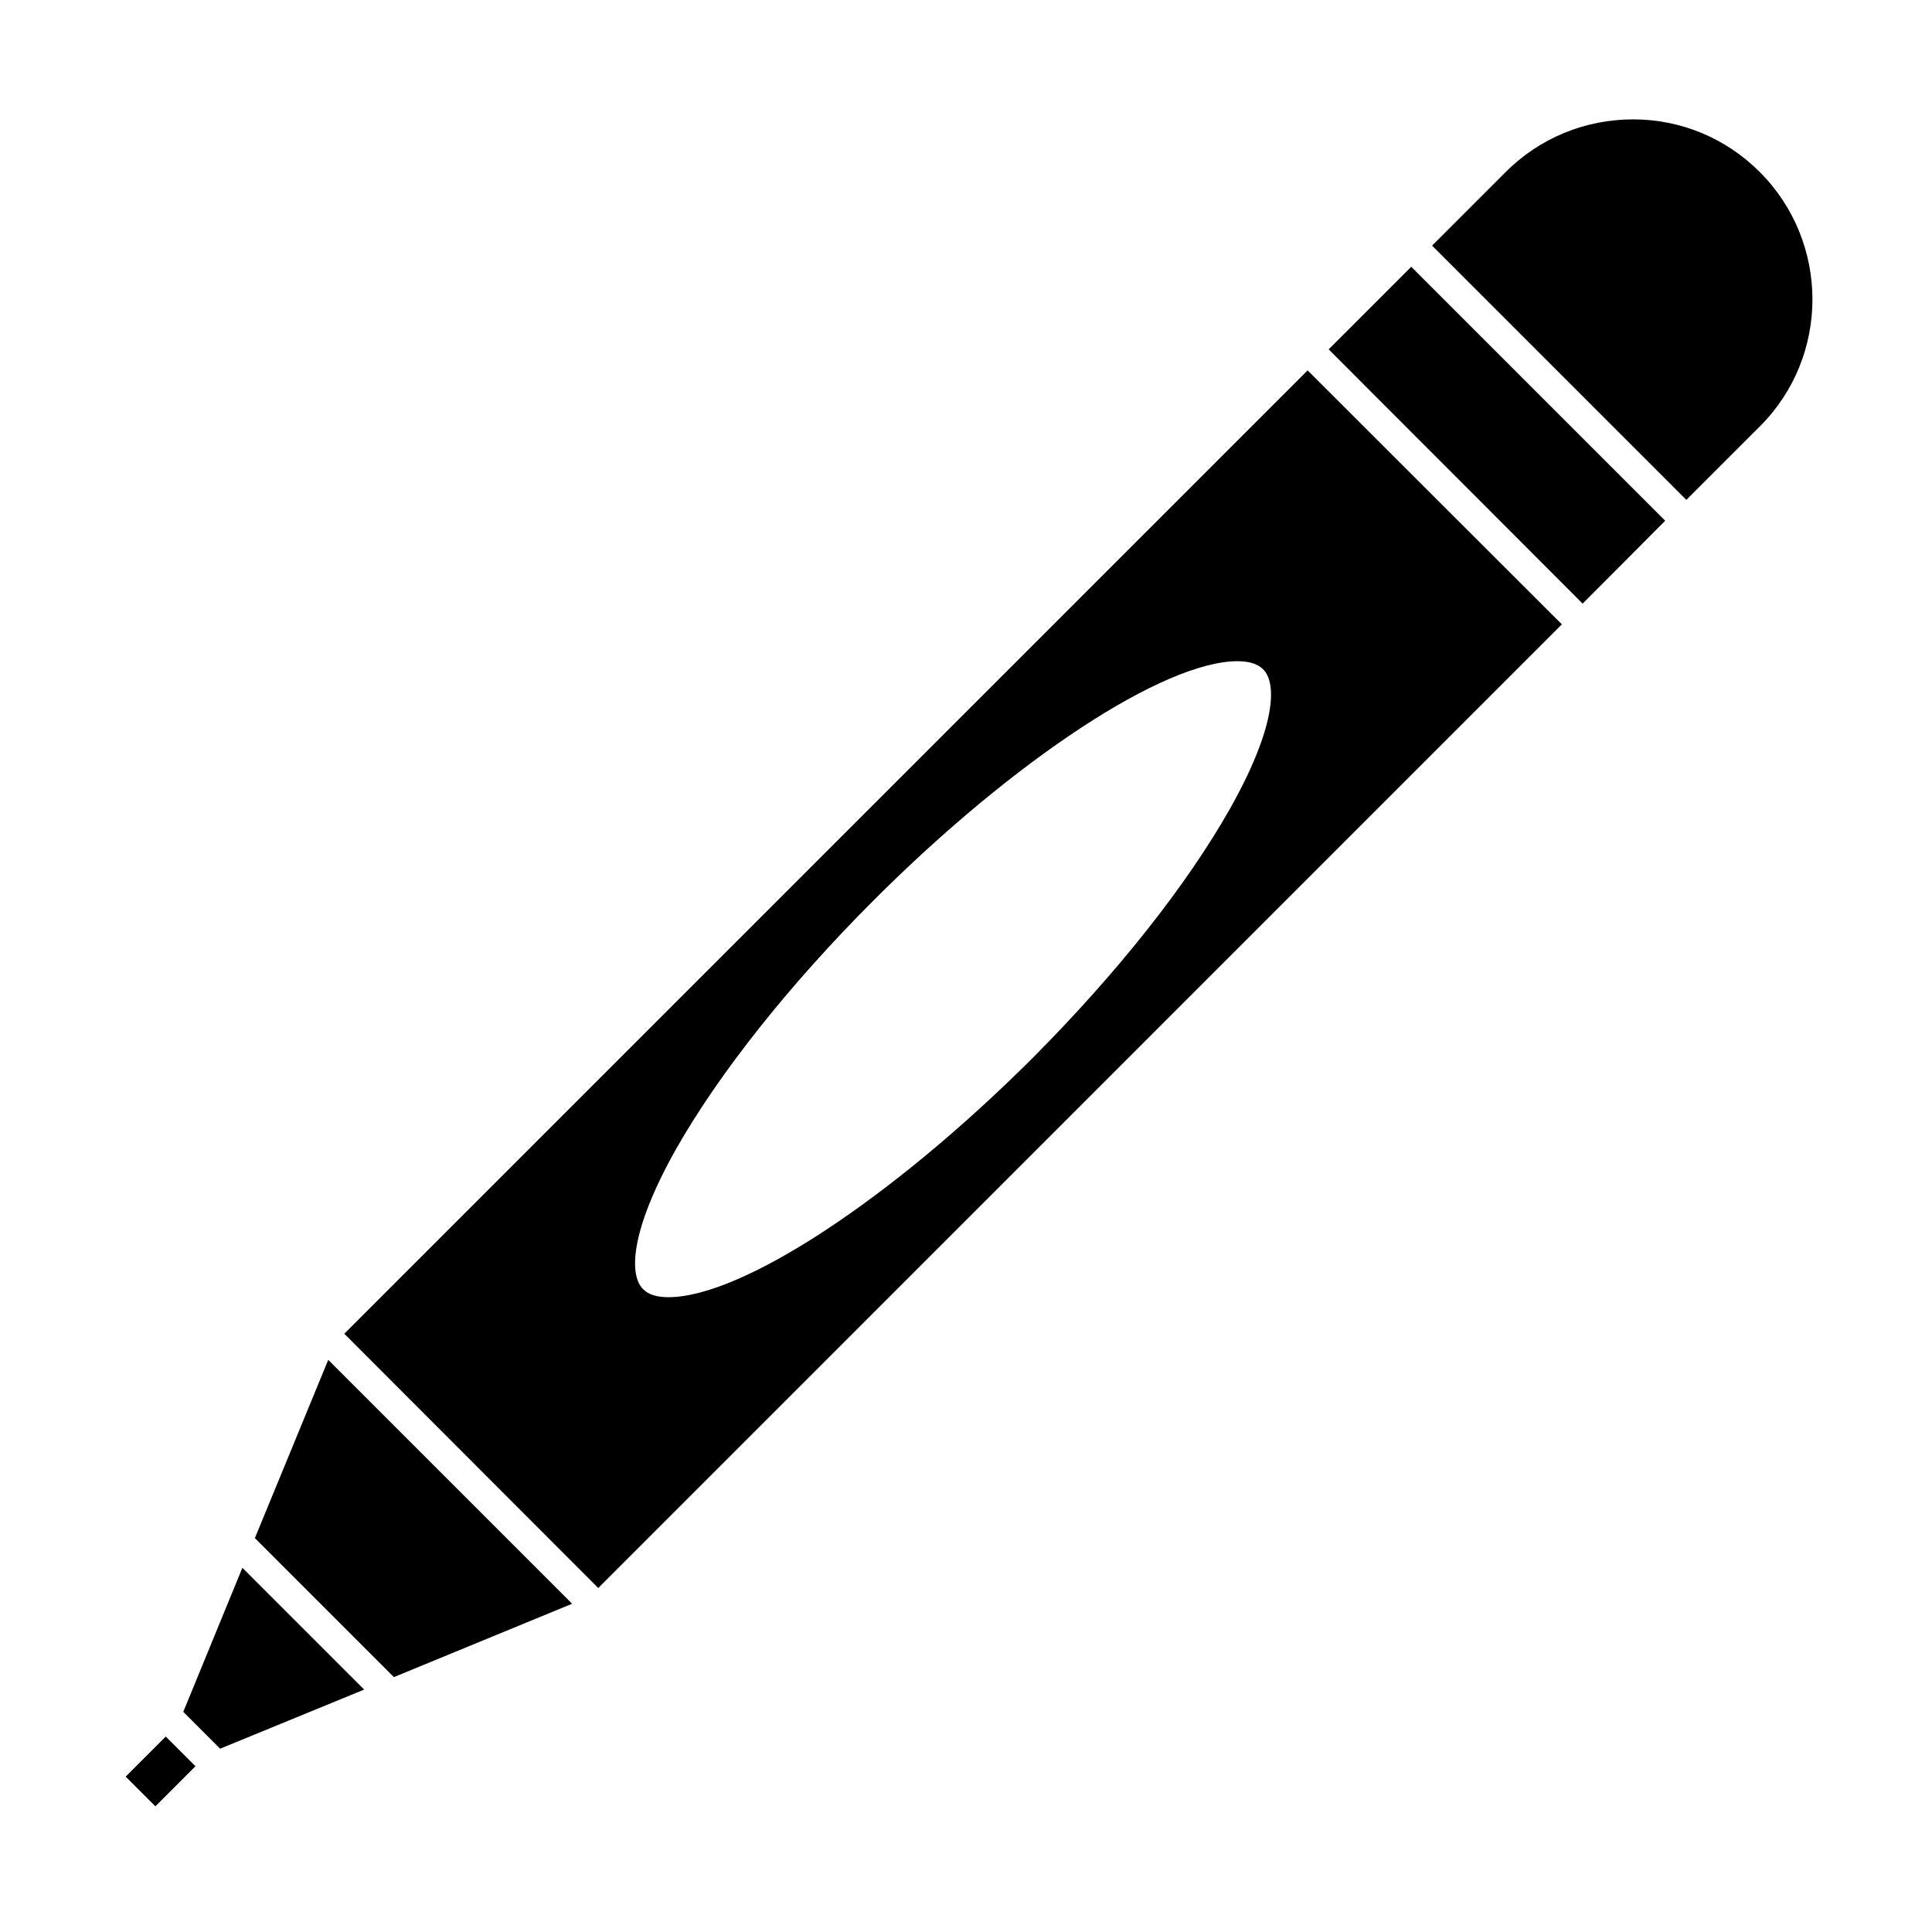 <?xml version="1.0" encoding="UTF-8"?>
<!-- Uploaded to: SVG Repo, www.svgrepo.com, Generator: SVG Repo Mixer Tools -->
<svg fill="#000000" width="800px" height="800px" version="1.1" viewBox="144 144 512 512" xmlns="http://www.w3.org/2000/svg">
 <g>
  <path d="m235.24 497.45 67.305 67.391 255.37-255.38-67.383-67.305zm85.883-9.68c-3.07 0-5.352-0.715-6.691-2.133-3.777-3.699-3.465-15.43 8.66-37 11.414-20.152 30.07-43.691 52.508-66.117 37.312-37.312 76.91-63.293 96.355-63.293 3.07 0 5.352 0.707 6.769 2.125 3.777 3.707 3.387 15.352-8.738 36.918-11.414 20.223-29.992 43.691-52.426 66.203-37.32 37.238-76.914 63.297-96.438 63.297z"/>
  <path d="m585.3 282-67.305-67.305-21.883 21.883 67.305 67.387z"/>
  <path d="m610.42 256.96c18.578-18.578 18.5-48.805-0.078-67.391-8.973-8.973-20.941-13.934-33.535-13.934-12.754 0-24.797 4.961-33.77 13.934l-19.523 19.523 67.383 67.383z"/>
  <path d="m187.93 604.2 7.871 7.871-10.625 10.625-7.871-7.871z"/>
  <path d="m192.57 597.66 9.762 9.762 38.18-15.664-32.277-32.277z"/>
  <path d="m295.62 569.01-64.633-64.629-19.441 47.23 36.84 36.84z"/>
 </g>
</svg>